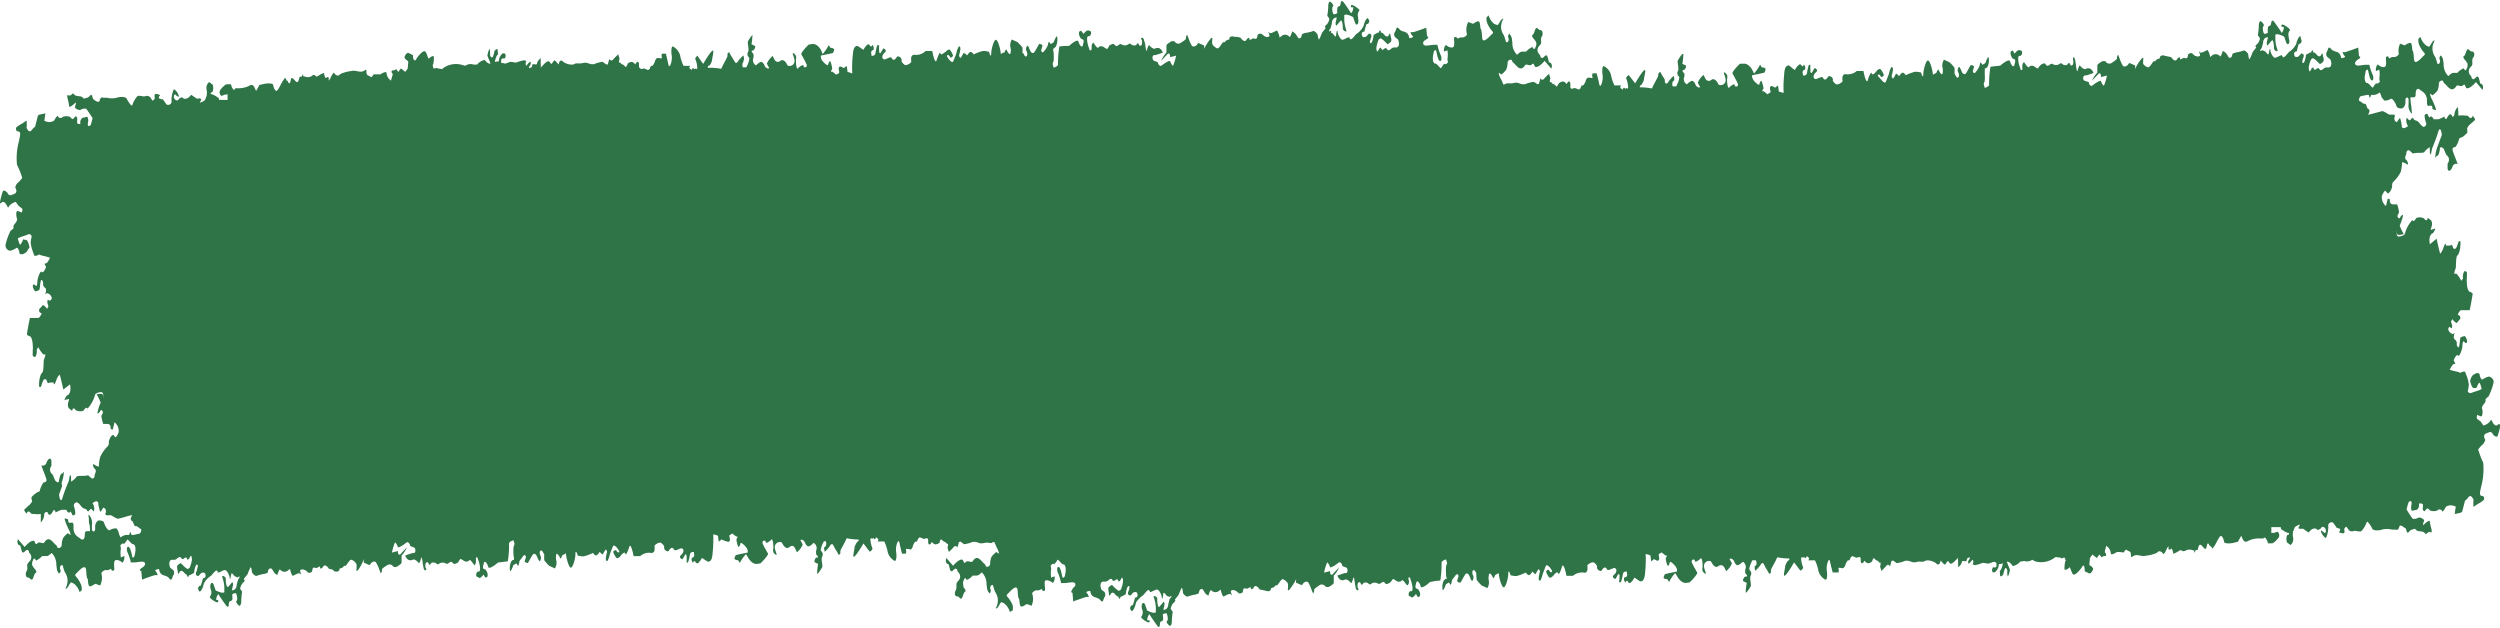 <?xml version="1.0" encoding="UTF-8" standalone="no"?><svg xmlns="http://www.w3.org/2000/svg" xmlns:xlink="http://www.w3.org/1999/xlink" data-name="Layer 1" fill="#000000" height="63.9" preserveAspectRatio="xMidYMid meet" version="1" viewBox="0.0 -0.1 254.3 63.9" width="254.3" zoomAndPan="magnify"><g id="change1_1"><path d="M254,43.18h-.11c-.12,0-.25-.16-.33-.31l-.16-.29a1.19,1.19,0,0,1-.79.6l-.16-.23-.13-.19s-.24-.15-.34-.26,0-.35,0-.4.41.28.49.09a1.24,1.24,0,0,0,0-.75c-.06-.1.17-.44.27-.54a.44.44,0,0,0,.09-.36c0-.06.21-.25.3-.31a6,6,0,0,0,.51-1.39c.08-.38-.26-.55-.38-.62s-.58.16-.72.27-.3-.31-.31-.47-.2-.22-.43-.12l-.17.1a.58.58,0,0,0-.24.27l-.13.32c.05.38.2.73.35.78l.13,0,.16,0c.07-.2.27-.63.34-.52a3.12,3.12,0,0,1,.19.59c0,.12-.72.29-1,.41s-.44-.12-.4-.21a3.7,3.7,0,0,0,.1-.61,3.62,3.62,0,0,0-.19-.81l-.11-.28-.09-.24a.7.7,0,0,0-.46.13l0,0-.24-.1a7.27,7.27,0,0,1-.86-.22h0c.15-.24.28-.64.56-.59h0c0-.1-.09-.28-.14-.32s.27-.74.42-.54.46-.64.46-1,.1-.55.21-.36l.06.06a.12.12,0,0,0,.16,0l.05-.1a1,1,0,0,0-.23-.57c-.09,0-.36.07-.44.14s-.08,1.06-.23,1-.18-.35-.15-.45-.17-.34-.25-.39-.07-.4,0-.51,0-.12-.13,0l-.06,0-.2-.11c-.27-.22-.31-.5-.08-.63l.06.06c.16.19.19,0,.18-.17s-.13-.38-.11-.43l.14-.24a1,1,0,0,0,.44.4l.12-.15.15-.18a.28.28,0,0,0-.1-.48c-.12,0,0-.26.23-.5h.26l.66,0c.16-.78.3-1.61.3-1.67s-.17-.17-.37-.23l-.09-.16a1.84,1.84,0,0,1-.13-.71,2.63,2.63,0,0,1,0-.56l0-.27c.08-.35-.18-.41-.27-.34a1.1,1.1,0,0,0-.12.72l-.06.08-.12.15a3.07,3.07,0,0,0-.49-.72l-.23,0h0a1.73,1.73,0,0,1,.15-.53c.05-.12,0-1.21.18-1.33s.29-.73.29-.93a1.69,1.69,0,0,0,0-.52l0,0s-.14,0-.15,0l-.15.42c-.17.55-.42.38-.46.18s-.16-.27-.27-.15h-.09l-.34,0c0-.44-.18,0-.28.3a1.49,1.49,0,0,1-.31.53s-.18-.69-.36-1.53l-.68.56h0a1.69,1.69,0,0,1,0-.79l.1-.17.06-.1c.14,0,.31-.23.39-.54l-.22.07c-.15.05-.32.18-.2-.13s.13-.64-.07-.81l-.28-.22c-.05.39-.26.25-.34.11s-.76-.25-.88,0-.28.25-.3.16-.26.2-.34.33a3.4,3.4,0,0,0-.46,1c0,.2-.48.33-.67.31s-.2-.47-.16-.65h0c-.06.52.16.5.35.47l.37-.06a4.82,4.82,0,0,1-.42-.86l.1-.26a4.91,4.91,0,0,0,.22-.71l0-.1c0-.1-.17,0-.32.31l-.07,0c-.27-.12-.13-.37,0-.58v0a3.45,3.45,0,0,0-.19-.83l-.32,0c-.23,0-.44,0-.43-.52,0,0-.21-.08-.21-.07l-.18.76a1.16,1.16,0,0,1-.42-1,1.51,1.51,0,0,1,.33-.57l.05.05.23.24c.28-.09.46-.63.44-.8a.51.51,0,0,1,.12-.39,3.46,3.46,0,0,0,.75-1,4.21,4.21,0,0,0,.14-1,1.35,1.35,0,0,1,.5.23c.12.07.14-.1,0-.37l-.06-.06c-.28-.26,0-.49,0-.74s.23-.31.32-.23l.34.3c.39-.14,1.06,0,1.17-.16a1.73,1.73,0,0,1,.55-.49v.46c0,.2.09.41.14.14l.09-.46a16.66,16.66,0,0,0,.66-1.81c.13-.32.28-.12.33.44l-.31.82-.14.38a3.76,3.76,0,0,0-.22,1.13l.16-.23,0,0c.14.13.3-.43.31-.68s.2-.25.41,0l.12.3.13.3a.58.58,0,0,1,.13.87l0,.24,0,.31c.12.45.44,0,.5-.24a.4.4,0,0,1,.5-.26c.09.05-.53-1.3-.5-1.51s.25-.19.33-.25a3,3,0,0,0,.37-.86l.31-.13c.15-.06.28-.25.43-.35s0-.47.07-.58l.16-.25c.22-.19.56-.48.61-.54s-.06-.26-.25-.43l0,.06c-.24.42-.37-.07-.55-.08h-.21a2.36,2.36,0,0,0-.68,0l0-.36-.05-.52a1.26,1.26,0,0,0-.35.76.26.26,0,0,1-.22.25l0-.08c-.14-.27-.26-.23-.42,0s-.22.5-.37.09l0-.05a3.67,3.67,0,0,1-.6.28h-.5c-.14-.33-.34-.32-.38-.21s-.19-.17-.24-.29-.25,0-.3.09a2.34,2.34,0,0,0,.15.76.32.32,0,0,1-.27.43l-.11-.08c-.16-.1-.29-.34-.45-.47s-.35-.09-.43-.25c-.19-.37-.29.29-.5.08l-.21-.22a1,1,0,0,0,.11.82c.09,0-.08.15-.37.25l-.23-.07h0l0-.06c0-.08-.05-.38-.09-.57-.1-.43-.09-.41-.36,0l-.06.08a.31.31,0,0,1-.25-.29l0-.11,0-.1c.12-.18,0-.29-.19-.26l-.15,0-.1,0c-.11.06-.63-.4-.84-.35l-1,.27-.34.08-.07,0a1,1,0,0,0,.16-.35c0-.11-.14-.3-.19-.27s-.17-.57-.29-.49-.42-.25-.54-.28-.07-.24.09-.47l.63-.14c.07,0,.19,0,.22,0l.05.13c0,.23.11.16.19-.14h.07a1,1,0,0,0,.8-.25l0,0a1.56,1.56,0,0,1,.19.49l.11.13.09.1c0,.22.55.07.73-.06s.53.49.59.73.5.28.64.21a.76.76,0,0,0,.27-.62l0-.27c0-.08.12-.2.17-.2s.16.13.15.21v.49a1.12,1.12,0,0,0,.31.94c.08,0,0-.25,0-.39a4.19,4.19,0,0,0-.07-.58,6,6,0,0,1-.05-.68l.23,0c.15,0,.31,0,.3-.31,0-.65.3-.61.44-.46s.73.33.71,1.13v.2c0,.26.13.39.25.29l.07,0,.1,0c.11,0,.15.21.13.28s.22.16.34.17-.25-.85-.39-1.11a1.82,1.82,0,0,1-.2-.57s.19.11.24.16.41-.3.52-.45a1.78,1.78,0,0,0,.15-.74c0-.11.1-.24.25-.29l.13,0c.06,0,.1.22.17.27.39.3.74,1.08,1.27.23,0,0,.11,0,.17,0s.33.13.45,0,.17-.14.25.05l.08.17c.12.19.58-.07,1-.57l.34.4.33.39c.14-.35,0-.63-.23-.64l-.11-.45c-.16-.63-.42.09-.63,0s-.11-.19-.17-.27l-.12-.15a.59.59,0,0,1,0-.75l.16-.19c.17-.21-.05-.56.15-.83s.15-.66-.2-.63c-.09,0-.18-.17-.28-.21l-.09,0c-.11,0-.23.64-.36.68s-.06.25.16.47l.17.24a.77.77,0,0,1,0,.45c-.07.11-.14.48-.31.17l-.05-.08a1.57,1.57,0,0,0-.64.46h-.37a.56.56,0,0,0-.31.11l-.25.22a1.64,1.64,0,0,1-.47-1.22l-.06-.46a.94.94,0,0,0-.21-.41l0,0c-.07,0-.14.12-.16.25l0,.06c.09.22.1.43-.07.53s-.16-.14-.21-.26a4.53,4.53,0,0,0-.15-.44,1.46,1.46,0,0,1-.06-1.63v0c0-.11-.17,0-.27.16l-.1.17c-.07.11-.17.3-.22.27l-.27-.13a1.75,1.75,0,0,1-.58-.88l-.21.21a1.3,1.3,0,0,0,.06.55,2.77,2.77,0,0,0,.43.74c.19.22.23.26.07.4s-.6.68-.86.65-.08-.92-.33-1.23c0,0,0-.1,0-.14-.06-.59-.11-.65-.43-.5-.13,0-.27.21-.38.17l-.42-.16A1.68,1.68,0,0,0,244,5.35c.08.1-.3.39-.46.35a.58.58,0,0,0-.43.11c-.05.05-.13,0-.15-.11s-.19-.06-.25,0,.08.74-.06.94-.61,0-.72-.14-.25.24-.26.43,0,.25.13.13l.07,0,.15-.08a2.62,2.62,0,0,1,0,.92l.06.31s-.17.2-.25.19l-.09,0c0-.14-.28.25-.35.39s-.42-.46-.61-.45-.29-.35-.22-.79l.07-.36c0-.09.11-.21.17-.2h.06c.05.11.18,1.06.4,1.09s.17-.44.08-.59a4.67,4.67,0,0,1-.33-1l-.17,0-.22,0c-.24,0-.85.17-1,0s0-.37.18-.5l.16-.11.09-.06c.08-.11,0-.2-.09-.19v0l-.08-.89c-.42.16-1,.36-1.31.46l-.28,0h0c0,.08.12.31.22.41s-.07.18-.38.2l0-.09c-.17-.73-.68-.44-1-.83s-.31.08-.43.26a.45.45,0,0,0,.06.57l.28.22c.19.44.11.81-.19.82h-.25c-.23,0-.49.5-.68.16s-.48.43-.6-.15a.25.25,0,0,0-.18.09l-.1.18c-.14.33-.21-.12-.19-.32a2.8,2.8,0,0,1,.24-.79l.13-.09c.1-.06.24.11.35.18l.42.41c.12-.1.28-.15.35-.31s0-.35-.05-.53c-.06-.53-.17-.06-.25,0-.29.19-.42-.31-.67-.35h-.07c0-.28-.14-.3-.21,0l-.1,0-.42.23c-.08.65-.25,1-.38.77l0-.11.07-.3c.16-.29.07-.5-.19-.48l-.22.25c-.11.12-.39.14-.44,0-.13-.3,0-.47.22-.47h0a5.25,5.25,0,0,1,.21-.77l.08,0a.31.31,0,0,0,.14-.47L234,3.58c-.19,0-.4.59-.42.77a2,2,0,0,1-.75.84l-.32.37c-.08.1-.25.21-.29.15l-.08-.12c0-.25-.58.26-.79.17s-.4-.59-.41-.71,0-.19-.06-.18a5,5,0,0,0-.11.51c0,.13-.17,0-.33-.24l-.17-.07L230.12,5c-.26.18-.29.08-.06-.22l.07-.24.07-.27c0-.36.22-.62.5-.57l-.12.51V4.3a.25.25,0,0,0,.07.23l0,0c.15-.15.27-.35.42-.48l.06-.06c.13,0,.19.6.18.81s.25.33.33.31,0-.2,0-.21a3.87,3.87,0,0,1-.19-.92V3.43c.14-.11.54,0,.9.2l.18.53c.07.22.21.34.33.1a.9.9,0,0,0-.05-.47l0-.15a.69.69,0,0,1,.12-.66c.09-.09-.4-.44-.61-.54s-.31,0-.23.19h.22a.94.94,0,0,1-.21.62l-.12-.19c-.21-.33-.43-.63-.65-.94-.12-.16-.27-.19-.31.14s-.19.24-.29.34a1.14,1.14,0,0,0-.05.46v.09c.06.12-.24.2-.35.19s-.23-.67-.09-.78-.12-.41-.26-.49-.22.27-.21.42a7.5,7.5,0,0,1-.1,1l.21.29a1,1,0,0,1-.15.44l-.11.15c-.16.12-.24.26-.18.3l0,0,.05,0c.08.07-.32.42-.39.63a3.12,3.12,0,0,1-.28.62c-.06.06-.12-.38-.13-.49s-.35-.46-.47-.39a3.83,3.83,0,0,1-.79.2l-.29.09c-.06,0-.09.31-.17.38s-.21.12-.28,0-.22-.39-.36-.49l-.22-.15c-.1.32-.22.58-.27.58l0,0a.57.57,0,0,0-.86-.08l-.16.13a2.17,2.17,0,0,0-.24-.69c-.08-.09-.63.39-.81.2s-.06,0,0,.18,0,.25-.27.26l-.16-.06c-.15,0-.27-.25-.42-.28s-.35.08-.35.16c-.06.6-.31.25-.47.33l-.33.16c0-.41-.23-.19-.34,0s-.37.08-.58-.25l-.34-.07-.27-.06c-.32-.12-.56,0-.54.25l-.22.08c-.1,0-.19.2-.29.22h-.07c-.09-.09-.43.69-.64.62A1,1,0,0,1,218,6.4V6.23L218,6c.1-.42-.16-.14-.26,0a4.8,4.8,0,0,0-.55.89c-.05.22,0,.08,0-.33l-.3-.13-.31-.13c-.18.34-.47.46-.65.28l-.12-.23c-.13-.24-.21-.55-.33-.81l0-.06c-.11,0-.16.28-.14.37s-.45.39-.62.5a.47.47,0,0,1-.5-.14c0-.09-.22-.12-.4-.07l-.14.09c-.12.07-.34.22-.34.33v.72a3.18,3.18,0,0,0-.55.83s.46-.47.63-.66.3-.06.3.29l.31-.08.29-.08a5.13,5.13,0,0,1-.29,1c-.08.12-.28-.29-.32-.43s-.61.23-.83.42-.4-.11-.4-.26S212,8.2,211.93,8s0-.43.17-.43l.13,0,.72-.24c-.23-.65-.66-.48-.82-.41s-.48-.22-.54-.34-.21.28-.25.49-.13-.06-.18-.61L211.09,6c0-.12-.14-.29-.2-.27s0,.22,0,.34.06.42-.16.49-.16-.51-.4-.14c-.09.16-.4.13-.54,0s-.17-.11-.32,0a.63.63,0,0,1-.66,0c-.24-.17-.43.35-.67.1L208,6.34a.86.86,0,0,0-.47.21l-.05.06c-.07.09-.18.28-.22.26L207,6.71c-.26-.22-.56-.1-.59,0s-.19,0-.35-.25l-.14-.17,0-.07c-.1,0-.19.16-.21.33v.16s0,.07,0,.1,0,.18,0,.19-.15.06-.16,0l-.14-.42c-.17-.55-.15-1,0-1l.11,0a.34.34,0,0,0,.16-.23c.06-.35-.14-.28-.25-.36L205.35,5c-.08,0-.27.14-.42.36l-.17-.28c0-.06-.17,0-.22.06a.7.7,0,0,0,0,.36,1.28,1.28,0,0,0,.15.31c.1.15.39,0,.27.49l-.07.25c-.12.29-.38-.18-.43-.41s-.49,0-1,.44l-.48.05-.51.06a10.77,10.77,0,0,0-.14,1.83c0,.1-.16.24-.44.32l-.11-.37c0-.07.1-.25.11-.38a4.85,4.85,0,0,0,0-.66c0-.16,0-.32,0-.48s.09-.07.14-.12l.14-.13a1.61,1.61,0,0,0,.12-.94c0-.17-.19.08-.33.55l-.29.18c-.09,0-.2-.55-.3.07a1.93,1.93,0,0,1-.35.6c-.12.2-.26.26-.34,0,0-.09.08-.3.12-.47l0,0c0-.11-.26-.17-.32-.17s-.4.74-.53.87-.32,0-.4-.21l-.09-.2c-.05-.12-.15-.3-.2-.27s-.19.32-.08.52.12.45,0,.55-.24-.15-.31-.3l-.06-.12a3.26,3.26,0,0,0,0-.57,3.87,3.87,0,0,0-.5-.55l-.27-.13-.3-.14a1.13,1.13,0,0,0-.16.76,1.34,1.34,0,0,1,0,.71c-.1.1-.31-.24-.36-.39s-.16,0-.24.24l-.09.06-.28.15c0-.36-.27-1.42-.49-1.45s-.48,1-.48,1.36-.1.34-.23-.14l-.4-.07-.22,0a4.69,4.69,0,0,0-.93.35l-.09-.11c-.28-.34-.42,0-.6.21,0,0-.11-.13-.17-.18l-.14-.09a2.59,2.59,0,0,1-.29.51c-.06,0-.14-.15-.15-.23s.22-.73.09-.89-.2.12-.25.22-.1.39-.16.54-.23.6-.29.72-.26,0-.47-.27L191,7.61l0,0c.06-.28.27-.05.31.07s.25,0,.3-.1-.18-.47-.28-.6-.31-.05-.46.18l-.15.16c-.08.09-.24.19-.28.13l-.08-.11c0-.24-.29.4-.37.72s-.28-.1-.44-.94l-.3,0-.38,0a1.37,1.37,0,0,1-1.14.32c-.16,0-.3.11-.32.34l0,.19,0,.12c.15.08-.46.53-.68.36s-.36-.39-.28-.47V8c0-.24-.37-.46-.48-.31s-.33.54-.55.1c-.06-.12-.3,0-.45.06s-.22.1-.32.09a.25.25,0,0,1-.17-.19.58.58,0,0,1,.1-.35l.14-.15c.19-.14.13-.33-.14-.43l-.18.31c-.07.11-.15.34-.24.07l0-.12a2.93,2.93,0,0,1,0-.58l-.13,0H184a3.89,3.89,0,0,0-.19.83.31.31,0,0,1-.42.23l0-.14c-.07-.21,0-.41.21-.43h0a.48.48,0,0,0-.13-.53l0,.06c-.16.28-.2,0-.31-.07l-.12,0a1.53,1.53,0,0,0-.46.57l-.2-.13L182,6.57c-.46-.09-.5.63-.52,1a11.5,11.5,0,0,0-.06,1.5.9.9,0,0,1,0,.28h0a3.61,3.61,0,0,1-.49-.15V9.1l-.07-.5a2,2,0,0,0-.29.22l-.1-.06-.19-.09c-.21-.07-.3.14-.19.47l0,.18c-.09,0-.19.11-.3.17l-.21-.17-.18-.14a.38.38,0,0,1-.15,0,.78.78,0,0,1,.12-.25c.06,0-.09-.55-.16-.74s-.22.12-.25.29-.45-.23-.58-.41-.2-.42-.14-.52h0c.41-.08.81-.16,1.22-.26.05,0,.1-.19.12-.3V6.9c0-.09-.2-.15-.36-.14l-.12-.18-.06-.11a4.32,4.32,0,0,1-.62.91L178.24,7c-.25-.42-.58-.67-.9-.62l-.35,0c-.38.35-.83.89-.76,1s.25.45.42.77l.14.3a.38.38,0,0,1-.06.23c-.07,0-.19.06-.22,0l-.06-.13c0-.19-.41.08-.56.26s-.26-.67-.19-1a.49.49,0,0,0-.32-.55c-.12,0,.21.57.15.89a.51.51,0,0,1-.7.37l-.14-.24c-.19-.31-.43-.4-.6-.26s-.48.21-.67-.22l-.13-.28a2,2,0,0,0-.58.76l0,.06.23.43c-.21.1-.45-.09-.53-.41l-.14-.16c-.15-.17-.34,0-.54.14l-.14.14a.6.6,0,0,1-.25-.8V7.38c-.18-.16-.24-.31-.15-.35h0l.1,0a.56.56,0,0,0,.22-.45l-.18-.09-.2-.1a6.09,6.09,0,0,0,.1-1l-.05,0-.05,0a3.27,3.27,0,0,0-.46.67c-.08.16.15.87,0,1.08a.45.45,0,0,0,.11.55c.09,0,0,.51-.28,1h-.35a.68.68,0,0,1,0-.48l.06-.06.06-.06c.09,0,0-.31,0-.43s-.44.36-.57.58-.28.21-.35,0L169.34,8l-.1-.18a5.31,5.31,0,0,1-.33-.57c0-.07-.11,0-.19.1l-.05.14,0,.11c0,.13-.45.84-.63,1.3a6.87,6.87,0,0,0-1.24-.12c0-.11.05-.2.12-.22s.32-.47.31-.62.2-.83.1-.91-.53.53-1,1.35l-.57-.74-.07-.09c-.11,0-.32.25-.27.35a2.32,2.32,0,0,1,.19.91.14.14,0,0,1-.08.12l0,0c0-.09-.12-.07-.2,0l-.08-.07c-.06-.09-.14,0-.2.16a2.14,2.14,0,0,1-.25-.21,2,2,0,0,1,.09-.22h-.4l-.27,0a4.2,4.2,0,0,1-.35-1.07,1.43,1.43,0,0,0-.73-.9c-.19,0-.18.66-.12.94a2,2,0,0,1-.16,1c-.09.15-.17,0-.18-.08s-.12-.57-.27-1.12l-.33,0H162a.58.58,0,0,0,0,.43c.05.1-.31,0-.42,0s-.25.18-.28.32-.23.55-.32.48-.17.14-.22.3a.87.87,0,0,0-.15.13c-.15-.05-.42-.22-.55-.14s-.33.06-.32-.12V8.52c0-.35-.13-.39-.26-.27a.62.62,0,0,0-.11.2c-.13-.14-.27-.26-.36-.26a.63.63,0,0,0-.45.2l-.05.08c-.05.08-.13.25-.16.24s-.3-.33-.42-.27l0,0c-.1-.14-.18-.24-.23-.19s-.09-.08,0-.41l-.11-.33,0-.09c0-.07-.4.35-.55.52s-.31,0-.32-.09a3.15,3.15,0,0,0-.17.57.48.48,0,0,0-.17.05l-.21-.16L156,8.23a3.18,3.18,0,0,0-.88.24h-.21c-.21,0-.42-.14-.63-.16s-.45.1-.67.07l-.37,0a.6.6,0,0,1-.32.12,5.12,5.12,0,0,0-.28-.63,1.46,1.46,0,0,1-.19-.57s.18.1.24.16.4-.3.51-.46a1.7,1.7,0,0,0,.15-.73.33.33,0,0,1,.25-.29l.13,0c.06,0,.1.22.17.27.39.29.74,1.08,1.27.23,0,0,.11,0,.17,0s.33.13.45,0,.17-.14.25,0l.08.17c.13.2.58-.06,1-.56l.34.4.34.39c.14-.35,0-.64-.24-.64l-.11-.45c-.16-.63-.42.09-.62,0s-.11-.19-.18-.27l-.12-.16a.57.57,0,0,1,0-.74l.16-.19c.18-.21-.05-.56.16-.84.09-.12.14-.65-.21-.63-.09,0-.18-.16-.28-.2l-.09,0c-.11,0-.23.64-.36.68s-.06.25.16.47l.17.24a.7.7,0,0,1,0,.45c-.07.11-.14.47-.31.17l-.05-.09a1.82,1.82,0,0,0-.64.47h-.36a.5.5,0,0,0-.32.11l-.25.21a1.63,1.63,0,0,1-.47-1.21l-.06-.47a.9.9,0,0,0-.21-.4l0-.05c-.08,0-.15.12-.17.25l0,.06c.09.22.1.43-.07.53s-.16-.15-.21-.26a4.53,4.53,0,0,0-.15-.44,1.46,1.46,0,0,1-.06-1.63v0c0-.11-.17,0-.27.16l-.1.16c-.07.11-.17.3-.22.28L152,2.34a1.75,1.75,0,0,1-.58-.88l-.21.21a1.31,1.31,0,0,0,.06.55,2.77,2.77,0,0,0,.43.74c.2.22.23.26.07.4s-.6.68-.86.65-.07-.92-.33-1.24c0,0,0-.09,0-.13-.06-.59-.11-.65-.43-.51-.13.06-.27.22-.38.17l-.42-.16a1.68,1.68,0,0,0-.14,1.21c.08.11-.3.4-.46.36a.58.58,0,0,0-.43.11c-.05,0-.13-.06-.15-.11s-.19-.06-.25,0,.08.74-.06.94-.6,0-.72-.13-.25.24-.26.43,0,.25.13.13l.07,0,.15-.07a2.62,2.62,0,0,1,0,.92l.06.31s-.17.2-.25.18l-.09,0c0-.15-.28.25-.35.39s-.42-.46-.61-.45-.29-.35-.22-.8l.07-.35c0-.09.11-.21.17-.21h.06c.05.11.18,1.07.4,1.1s.17-.44.08-.59a4.67,4.67,0,0,1-.33-1.05l-.17,0-.22,0c-.24,0-.85.17-1,0s-.05-.37.17-.5l.17-.11.08-.07c.08-.11,0-.19-.09-.18v0l-.08-.88c-.42.16-1,.36-1.31.45l-.27,0h0c-.05.08.11.31.21.4s-.07.19-.37.21l0-.09c-.16-.73-.68-.44-1-.83s-.31.08-.42.26a.44.44,0,0,0,0,.57l.28.22c.19.43.11.8-.18.82h-.25c-.24,0-.5.51-.69.16s-.48.43-.6-.14a.22.22,0,0,0-.17.09l-.11.18c-.14.33-.21-.12-.19-.32a3.17,3.17,0,0,1,.24-.79l.14-.09c.09-.06.23.11.35.18l.41.41c.12-.1.28-.16.35-.31s0-.35-.05-.53c-.06-.54-.17-.06-.25,0-.29.19-.42-.32-.67-.35h-.06c-.05-.28-.15-.31-.22,0l-.1,0-.42.23c-.08.65-.25,1-.38.77l0-.11.08-.3c.15-.29.06-.5-.2-.48l-.22.25c-.11.12-.39.14-.44,0-.13-.3,0-.47.22-.47h0a6.67,6.67,0,0,1,.21-.76l.08,0a.31.31,0,0,0,.14-.47l-.09-.13c-.19,0-.4.59-.42.77a2,2,0,0,1-.75.84l-.32.37c-.08.1-.25.21-.29.15l-.08-.12c0-.25-.58.26-.78.17s-.41-.59-.42-.71,0-.2-.06-.19-.09.38-.11.52-.17,0-.33-.24l-.17-.07L135.4,3c-.26.18-.29.08-.06-.22l.07-.24.07-.27c0-.36.23-.62.5-.58l-.12.52v.07a.26.26,0,0,0,.07.23l0,0c.15-.14.28-.34.42-.47l.06-.06c.13,0,.19.6.18.8s.25.33.33.32,0-.2,0-.21a3.59,3.59,0,0,1-.18-.92l0-.45V1.44c.14-.12.55,0,.9.2l.18.53c.07.22.21.34.33.09a1,1,0,0,0,0-.46l0-.16a.67.67,0,0,1,.12-.65c.09-.1-.4-.44-.61-.54s-.31,0-.22.19h.21a.86.86,0,0,1-.21.61l-.12-.18c-.21-.33-.42-.63-.65-.94-.12-.16-.27-.2-.3.13s-.19.25-.3.35a1.14,1.14,0,0,0-.05.46v.08c.06.13-.24.21-.35.2s-.23-.68-.09-.78-.12-.41-.26-.49-.22.27-.21.42a6,6,0,0,1-.1,1l.21.3a1.07,1.07,0,0,1-.15.44l-.11.15c-.16.12-.24.25-.18.3l0,0,.06,0c.08.07-.33.42-.4.63a3.42,3.42,0,0,1-.28.62c0,.06-.12-.38-.13-.49s-.35-.46-.47-.39a3.36,3.36,0,0,1-.79.19l-.29.1c-.06,0-.09.31-.16.38s-.22.12-.29,0-.22-.39-.36-.49l-.22-.15c-.1.32-.22.58-.27.58l0,0a.56.56,0,0,0-.85-.08l-.17.13a2,2,0,0,0-.24-.69c-.08-.09-.63.39-.81.19s-.06,0,0,.18,0,.26-.27.27l-.16-.06c-.15-.06-.27-.25-.42-.28s-.35.08-.35.16c-.06.6-.31.25-.47.33l-.33.16c0-.41-.23-.19-.34,0s-.37.08-.58-.25l-.34-.08-.27,0c-.32-.13-.56,0-.53.25l-.22.08c-.11,0-.2.2-.3.22h-.07c-.09-.1-.43.69-.64.62a1,1,0,0,1-.52-.47V4.24l0-.27c.1-.42-.16-.15-.26,0a4.8,4.8,0,0,0-.55.89c0,.22,0,.07,0-.33l-.3-.13-.31-.13c-.18.34-.47.46-.65.27l-.12-.22c-.13-.24-.21-.56-.33-.81l0-.06c-.11,0-.16.28-.14.37s-.45.39-.62.49a.43.43,0,0,1-.5-.14c0-.08-.22-.11-.39-.06L119,4.2c-.13.08-.35.23-.35.34v.71a3.32,3.32,0,0,0-.55.84s.46-.47.63-.66.3-.06.3.28l.31-.07.29-.08a5.13,5.13,0,0,1-.29,1c-.07.11-.27-.29-.31-.43s-.62.23-.83.41-.4-.1-.41-.25-.46-.12-.53-.36,0-.42.17-.43l.13,0,.72-.24c-.23-.65-.66-.48-.81-.41s-.49-.23-.55-.34-.21.27-.25.49-.13-.06-.18-.61L116.37,4c0-.12-.14-.29-.2-.27-.21.09,0,.22,0,.34s.06.42-.16.48-.16-.5-.39-.13c-.1.16-.4.12-.55,0s-.17-.11-.32,0a.63.63,0,0,1-.66,0c-.24-.17-.43.35-.66.09l-.15-.15a.94.94,0,0,0-.47.2l0,.06c-.07.1-.18.29-.22.27l-.26-.16c-.26-.22-.56-.1-.59,0s-.19,0-.35-.25l-.14-.18,0-.06c-.1,0-.19.15-.21.33v.16s0,.06,0,.1S111,5,111,5s-.15.06-.16,0l-.14-.42c-.17-.55-.15-1,0-1l.11,0a.34.34,0,0,0,.16-.23c.06-.36-.14-.28-.25-.36L110.63,3c-.08,0-.26.14-.41.35L110,3.06c0-.05-.17,0-.22.06a.74.74,0,0,0,0,.37,1,1,0,0,0,.16.31c.09.15.38,0,.26.49l-.06.25c-.13.29-.39-.18-.44-.41s-.48,0-.95.44l-.48,0-.51.06a10.72,10.72,0,0,0-.14,1.83c0,.1-.16.24-.44.32l-.11-.37c0-.07.1-.25.11-.38a4.85,4.85,0,0,0,0-.66c0-.16-.05-.32-.06-.49,0,0,.09-.06.14-.11l.14-.13a1.65,1.65,0,0,0,.13-1c0-.16-.19.09-.34.56l-.29.17c-.09.06-.2-.55-.3.08a2,2,0,0,1-.35.6c-.12.19-.26.26-.34,0,0-.09.08-.3.12-.46l0-.06c0-.1-.26-.17-.31-.16s-.4.74-.54.87-.32,0-.4-.22l-.09-.19c0-.12-.15-.3-.2-.27s-.19.31-.08.52.12.45,0,.55-.24-.15-.31-.31L104,5.31a3.49,3.49,0,0,0,0-.58,5.46,5.46,0,0,0-.49-.54l-.28-.13-.3-.14a1.1,1.1,0,0,0-.16.75,1.24,1.24,0,0,1,0,.71c-.1.11-.31-.23-.36-.38s-.15,0-.24.24l-.09,0-.28.16c0-.36-.27-1.42-.49-1.45s-.48,1-.48,1.36-.1.33-.23-.15l-.4-.07-.22,0a3.71,3.71,0,0,0-.93.35l-.09-.11c-.28-.34-.41,0-.6.21,0,0-.1-.14-.17-.18L98,5.29a2.44,2.44,0,0,1-.29.5c-.06,0-.14-.14-.15-.23s.22-.72.09-.89-.19.13-.25.23-.1.38-.16.54-.23.6-.29.72-.26,0-.46-.27l-.17-.27,0,0c.06-.27.27-.05.31.08s.25,0,.3-.1-.18-.47-.28-.6-.31,0-.46.18L96,5.29c-.08.09-.24.19-.28.13l-.08-.11c0-.24-.28.4-.37.72s-.28-.1-.44-.94l-.3,0-.38,0A1.35,1.35,0,0,1,93,5.47c-.15,0-.3.1-.32.34l0,.19,0,.12c.15.08-.45.53-.68.36s-.35-.39-.28-.47V6c0-.24-.37-.46-.48-.32s-.33.55-.55.1c-.06-.11-.3,0-.45.07s-.22.1-.32.09a.27.27,0,0,1-.17-.19.56.56,0,0,1,.1-.35l.14-.15c.19-.14.13-.33-.14-.43l-.18.31c-.07.11-.15.33-.24.06l0-.11a2.93,2.93,0,0,1,0-.58h-.19a3.94,3.94,0,0,0-.19.82.31.31,0,0,1-.41.24l0-.14c-.07-.21,0-.42.21-.43h0a.51.51,0,0,0-.13-.54l0,.06c-.16.28-.2,0-.31-.06l-.12-.06a1.65,1.65,0,0,0-.46.58l-.19-.13-.37-.25c-.47-.1-.5.63-.53,1a11.44,11.44,0,0,0-.06,1.5.9.9,0,0,1,0,.28h0L86.2,7.2V7.1l-.07-.49a2,2,0,0,0-.29.22.27.27,0,0,0-.1-.06l-.19-.09c-.21-.07-.3.14-.19.46l0,.19-.3.17-.21-.17-.18-.14a.38.38,0,0,1-.15,0,.72.72,0,0,1,.13-.26,2.42,2.42,0,0,0-.17-.74c-.07-.19-.21.13-.25.3s-.45-.23-.58-.41a.63.63,0,0,1-.14-.53h0c.41-.09.81-.16,1.22-.26,0,0,.1-.19.12-.31l0-.06a.41.41,0,0,0-.37-.15l-.11-.17-.07-.11a4.32,4.32,0,0,1-.62.91L83.52,5c-.25-.43-.58-.67-.9-.62l-.35.05c-.38.35-.82.89-.76,1s.26.45.42.77l.14.3a.33.33,0,0,1-.06.22c-.07,0-.19.07-.22,0l-.06-.12c0-.2-.41.07-.56.26s-.25-.67-.19-1a.49.49,0,0,0-.32-.56c-.12,0,.22.57.15.9a.5.5,0,0,1-.69.37L80,6.35c-.18-.31-.43-.41-.6-.27s-.48.22-.67-.21l-.13-.28a2.07,2.07,0,0,0-.58.75l0,.06.23.44c-.21.09-.45-.09-.53-.41l-.14-.16c-.15-.17-.34,0-.53.14l-.15.14a.61.61,0,0,1-.25-.8V5.39c-.17-.16-.24-.32-.15-.35l0,0,.11,0a.55.55,0,0,0,.21-.45l-.18-.09-.2-.1a6.09,6.09,0,0,0,.1-.95l0,0,0,0a3,3,0,0,0-.46.67c-.07.16.16.87,0,1.08a.45.45,0,0,0,.11.55c.09,0,0,.51-.28,1h-.35a.68.68,0,0,1,0-.48l.06-.06L75.64,6c.1,0,0-.32,0-.43s-.44.36-.57.57-.28.21-.34,0L74.62,6l-.1-.19a4.52,4.52,0,0,1-.33-.56c0-.07-.11,0-.19.1l0,.14,0,.11c0,.13-.45.84-.63,1.3A6.06,6.06,0,0,0,72,6.8c0-.11,0-.21.12-.22s.32-.47.32-.62.19-.84.09-.91-.53.53-1,1.35L71,5.66,71,5.57c-.11,0-.32.24-.27.35a2.5,2.5,0,0,1,.2.91c0,.06-.05.1-.09.11l0,0c0-.09-.12-.07-.2,0a.3.3,0,0,1-.08-.08c-.06-.08-.14,0-.2.16l-.25-.2a1.45,1.45,0,0,1,.09-.22h-.4l-.27,0a4.33,4.33,0,0,1-.35-1.07,1.43,1.43,0,0,0-.73-.9c-.19-.06-.18.66-.12.93a1.92,1.92,0,0,1-.16,1c-.09.15-.17,0-.18-.08s-.12-.57-.26-1.12l-.33,0h-.06a.54.54,0,0,0,0,.43c0,.1-.32,0-.43,0s-.25.19-.28.32-.23.55-.32.49-.17.14-.22.3a.81.81,0,0,0-.14.12c-.16,0-.43-.22-.56-.13S65,6.84,65,6.66V6.52c0-.34-.12-.39-.26-.26a.89.89,0,0,0-.11.2c-.13-.15-.27-.27-.36-.26a.63.63,0,0,0-.45.2l0,.08c-.05.08-.12.25-.16.24s-.3-.33-.41-.27l0,0c-.1-.13-.18-.23-.23-.18s-.09-.08,0-.41l-.1-.33,0-.09c0-.07-.41.34-.55.52S62,6,62,5.89a3.15,3.15,0,0,0-.17.57.48.48,0,0,0-.17,0l-.21-.16-.14-.11a2.85,2.85,0,0,0-.89.24h-.21c-.21,0-.42-.14-.63-.15s-.45.1-.67.07l-.37,0c-.34.29-1.1,0-1.29-.2s-.37-.06-.42.32l-.22-.25c-.16-.19-.24-.24-.37,0s-.18.21-.32,0-.32,0-.45.07L55,6.78a1,1,0,0,0,0-.35v-.6a.87.87,0,0,0-.39.6.48.48,0,0,1-.29,0l-.15,0h0l-.08.3-.25.11c-.12-.2.22-.33.14-.56l0-.07c0-.06-.17,0-.32.24l-.14.14,0,0a.5.5,0,0,1,0-.43c.06-.09-.2-.13-.28-.12a5.53,5.53,0,0,0-.75.23l-.5-.08c-.26,0-.57.28-.77.13L51,6.31a.79.79,0,0,1,0-.38l.08-.07c.06-.05.17,0,.24,0a.46.46,0,0,0,.12-.3c0-.09-.09-.24-.14-.23l-.18,0a1.14,1.14,0,0,0-.38.83.49.49,0,0,0-.38.07l0-.15c.07-.32.19-.61.26-.59s0-.38,0-.53-.32,0-.34.23a1.62,1.62,0,0,1-.18.54H50c-.06,0-.14-.13-.15-.23l0-.19a.76.76,0,0,0-.08-.44,4.46,4.46,0,0,0-.19.64c0,.15.23.56.31.88a.61.61,0,0,1-.4-.19L49.29,6a1.3,1.3,0,0,0-.76.47l-.18,0-.18,0a.91.91,0,0,0-.84.12L47,6.5a2.24,2.24,0,0,0-2,.39L45,6.94a3.4,3.4,0,0,0-.51-.08c0-.08-.13-.07-.22,0h-.18L44,6.48h0l.06,0a3.28,3.28,0,0,0,.07-.79c0-.19-.36,0-.48.15s-.23-.68-.45-.73-.74.56-.87.82S42,6,42,5.5l-.34-.16-.14-.07c-.15,0-.35.29-.37.43s.23.35.33.39,0,.45,0,.74l0,0c0,.05-.15.23-.25.38l-.14-.1c-.11-.09-.3-.28-.34-.22l-.23.33a2,2,0,0,1-.2-.28l-.26.12-.1,0c-.18,0-.17.2,0,.38l-.05.16-.14.5a1,1,0,0,1-.45-.77c0-.16-.27-.1-.62.13l-.29,0-.42,0a.58.58,0,0,1-.25.3c-.15-.22-.53-.06-.46-.67,0,0-.08-.12-.1-.1-.47.44-.93,0-1.4.13a4.09,4.09,0,0,0-1,.24l-.18.08c-.19.3-.53.06-.59-.1s-.3.26-.42.57h0l-.15.18a1.69,1.69,0,0,1,0-.23c0-.22-.24-.09-.31,0s0,0,0,0,0,0,0,0a1.19,1.19,0,0,1-.17-.55l-.3.13c-.18.08-.45.33-.53.22-.18-.26-.31-.09-.47,0s-.36.14-.75,0h-.08c0-.07,0-.14,0-.21v0s-.1.08-.14.25c-.12,0-.23,0-.24.1-.15.77-.37.35-.56.17s-.26-.21-.32.09a.85.85,0,0,1-.1.31.15.15,0,0,1-.15-.1.24.24,0,0,0-.2-.2c0-.15-.08-.33-.23-.12l-.12.19c-.16.2-.48,1-.65,1s-.32-.43-.33-.59-.42-.21-.91-.12l-.43.1-.06,0c-.06.12-.21.4-.34.62l-.12-.26c-.18-.42-.35-.41-.67-.22a2.58,2.58,0,0,1-1,.21h-.07l-.15,0-.11,0L23.87,9l0,0-.08.05a1,1,0,0,1-.29-.58h-.41c-.21,0-.64.49-.73.66a.52.52,0,0,0,.14.52c.09,0,.28-.09.33-.11l.32-.05a.62.62,0,0,0,0,.13c0,.11,0,.28,0,.44a2.64,2.64,0,0,1-.44,0h-.44c0-.12,0-.22-.09-.23l0,0a3,3,0,0,0-.51-.3l-.18-.06h-.06c0-.1,0-.17.09-.16s.26-.31.12-.79l-.2-.15-.17-.12a.77.77,0,0,0-.25.78,1.74,1.74,0,0,1,0,.61l0,0s-.08.23-.18.45a1.46,1.46,0,0,1-.5.25.75.75,0,0,1,.1-.24c.11-.16-.08-.23-.42-.16l-.26-.18-.31-.22a1.82,1.82,0,0,1-.31.31c-.25.15-.49.14-.62-.07l-.11.05-.18.09c-.18.37-.47.13-.53-.07s.06-.36.1-.35.42.41.39.16a1.23,1.23,0,0,0-.46-.67c-.12-.06-.33.84-.28,1.2a.34.34,0,0,1-.53.32l-.35-.51L16.4,10l-.13-.07c-.21,0-.08-.26,0-.32s-.29-.15-.41-.16-.17.15-.12.35l0,.09c0,.12-.22.27-.24.24l-.15-.24a.47.47,0,0,0-.59-.2c-.09.08-.62-.13-.79,0a2.68,2.68,0,0,0-.52.92c-.06.17-.44-.42-.56-.67s-.8-.19-1-.1a2,2,0,0,1-1,0l-.33,0h-.11c-.13-.14-.29.14-.32.3s-.22.14-.44,0L9.51,10c-.14-.09-.09-.72-.41-.31-.16.19-.39.18-.6.26,0,0,0-.08-.05-.1-.29-.31-.71,0-1-.45,0-.06-.23.21-.36.22H7c-.2-.2-.16.19-.12.31a5.8,5.8,0,0,1,.16.79c0,.16.44-.16.59-.34s.08.17,0,.36.45.43.57.33.51-.18.59-.08.37.52.63.93l-.13.49-.05.18c-.16.19-.29.17-.31,0l0-.11c.1-.41,0-.76-.13-.7l-.22.08c-.22-.06-.4.25-.41.4s0,.27,0,.26H8.09c-.16,0-.27-.08-.24-.19v-.06l0-.16a.35.35,0,0,0-.15-.4l-.06.07-.12.12c-.1.23-.32,0-.36-.08s-.59-.17-.8,0a.29.29,0,0,1-.47-.1c0-.16-.29.25-.36.4s-.5.22-.64.19a2.93,2.93,0,0,1-.38-.12v0l.11-.76c-.34.09-.73.1-.77.27s-.17.65-.28,1.09l-.15.12c-.15.12-.34.6-.61.18l-.11-.18a3.27,3.27,0,0,0,0-.75l-.24.16-.22.16a2.57,2.57,0,0,0-.61.41.53.53,0,0,0,.09.37h.08c.26,0,.29.23.22.53l-.1.5a6.55,6.55,0,0,0-.19,2.38A7.5,7.5,0,0,1,2.26,18l-.19.24c-.11.14-.25.22-.36.36a1,1,0,0,0-.16.37c.28.5,0,.63-.21.7l-.17.06c-.16.11-.36-.07-.39-.17s-.4-.41-.49-.2A7.6,7.6,0,0,0,0,20.44c0,.2.06.22.21,0H.33c.12,0,.25.15.33.3l.16.3a1.17,1.17,0,0,1,.79-.6l.15.23.14.18s.24.16.34.27,0,.35-.05.39-.41-.27-.5-.08a1.27,1.27,0,0,0,.05.74c.05.11-.17.45-.27.54a.42.42,0,0,0-.09.37c0,.05-.22.25-.31.3a6.17,6.17,0,0,0-.5,1.4.54.54,0,0,0,.38.61c.12.07.58-.16.72-.27s.29.32.3.48.21.21.43.12l.18-.1a.57.57,0,0,0,.23-.27L3,25.07c-.05-.38-.2-.73-.35-.78l-.13,0-.16-.05c-.07.21-.28.64-.34.53a3.42,3.42,0,0,1-.2-.59c0-.12.72-.29,1-.42a.26.26,0,0,1,.4.22,3.58,3.58,0,0,0-.1.6,3.56,3.56,0,0,0,.19.82l.1.28.09.24a.75.75,0,0,0,.47-.13H4l.24.1a7.45,7.45,0,0,1,.86.23h0c-.16.24-.28.64-.56.58h0c0,.1.09.28.14.31s-.27.75-.42.55-.45.64-.46,1-.09.55-.2.36l-.07-.07s-.13,0-.15,0l-.05.1a.92.92,0,0,0,.23.56c.08.06.36-.06.44-.13s.08-1.06.23-1,.18.34.15.45.17.34.25.39.06.4,0,.5,0,.13.13,0l.07,0,.19.1c.28.23.32.51.09.64L5,30.48c-.17-.18-.19,0-.18.18s.13.37.1.42l-.13.24a.93.93,0,0,0-.44-.39l-.12.15-.16.18a.28.28,0,0,0,.1.48c.13,0,0,.26-.23.5H3.7l-.66,0c-.16.78-.3,1.6-.3,1.67s.16.16.36.22l.1.16a2.15,2.15,0,0,1,.13.72,2.64,2.64,0,0,1,0,.56l0,.27c-.07.34.19.4.28.34a1.12,1.12,0,0,0,.12-.72l.06-.08.11-.16a3.17,3.17,0,0,0,.5.73l.22,0h0a2.07,2.07,0,0,1-.15.53c-.06.11,0,1.2-.18,1.33s-.3.73-.3.93a2.09,2.09,0,0,0,0,.52H4c.05,0,.14,0,.16,0l.14-.42c.17-.56.43-.38.47-.18s.16.27.26.15h.1l.33,0c0,.43.19,0,.29-.3A1.26,1.26,0,0,1,6.08,38s.18.69.36,1.52L7.12,39l0,0a1.7,1.7,0,0,1,0,.79l-.1.18-.06.1c-.14,0-.32.23-.4.53l.23-.07c.15,0,.31-.18.2.14s-.13.64.07.8l.28.23c.05-.39.25-.25.34-.11s.76.24.88,0,.28-.25.3-.16.25-.2.34-.34a3.41,3.41,0,0,0,.46-1c0-.19.47-.32.67-.3s.2.46.16.64c.06-.51-.16-.49-.36-.46L9.82,40a4.82,4.82,0,0,1,.42.86l-.11.25a5.46,5.46,0,0,0-.21.72l0,.09c0,.1.17,0,.32-.3l.07,0c.27.12.13.37,0,.58l0,0a4.08,4.08,0,0,0,.19.82l.32,0c.24,0,.44,0,.44.51,0,0,.2.09.21.07l.18-.75a1.14,1.14,0,0,1,.42,1,1.51,1.51,0,0,1-.33.57l0-.05-.23-.24c-.28.09-.46.63-.44.8s-.07.36-.13.38a3.54,3.54,0,0,0-.74,1.06,3.43,3.43,0,0,0-.14,1,1.35,1.35,0,0,1-.5-.23c-.13-.07-.14.09,0,.37l.06.05c.28.26,0,.5,0,.75s-.23.31-.32.23l-.34-.3c-.39.13-1.07,0-1.17.15a1.59,1.59,0,0,1-.56.5V48.5c0-.21-.1-.41-.15-.14l-.08.46a16.65,16.65,0,0,0-.67,1.8c-.13.32-.27.13-.32-.43l.3-.82L6.27,49a3.54,3.54,0,0,0,.23-1.13l-.17.22,0,0c-.14-.14-.3.43-.32.68s-.2.25-.4,0l-.13-.3-.12-.3a.58.58,0,0,1-.13-.87l0-.25,0-.3c-.13-.46-.44,0-.51.24a.4.4,0,0,1-.49.26c-.1-.06.53,1.3.5,1.51s-.25.19-.33.24a2.92,2.92,0,0,0-.37.87L3.75,50a3.48,3.48,0,0,0-.44.36c-.24.17,0,.46-.06.58l-.17.24c-.22.2-.55.49-.6.55s.06.25.24.43l0-.06c.24-.42.37.07.55.08h.21a2.29,2.29,0,0,0,.67,0l0,.36,0,.51a1.27,1.27,0,0,0,.35-.75A.26.26,0,0,1,4.85,52l0,.08c.15.27.27.23.43,0s.21-.5.37-.1l0,.06a3,3,0,0,1,.6-.28h.5c.14.33.34.33.37.21s.2.17.24.3.26,0,.3-.09a2.13,2.13,0,0,0-.14-.77A.32.32,0,0,1,7.84,51l.11.07c.17.11.3.35.46.48s.35.08.43.25c.19.37.29-.29.5-.08l.2.21a.91.91,0,0,0-.11-.81c-.08,0,.08-.15.37-.25L10,51h0s0,0,0,.06a1.83,1.83,0,0,0,.1.57c.09.43.09.41.35,0l.07-.09a.33.33,0,0,1,.25.29l0,.11,0,.11c-.12.18,0,.29.18.26l.16,0,.1,0c.1-.06.63.4.84.35s.67-.17,1-.28l.34-.07.07,0a1.06,1.06,0,0,0-.17.35c0,.11.15.3.19.27s.18.56.3.49.42.24.53.28.08.24-.08.47l-.63.14c-.07,0-.19,0-.22,0l-.05-.13c0-.23-.11-.16-.2.14h-.06a1,1,0,0,0-.8.25l0,0a1.4,1.4,0,0,1-.19-.48L12,53.86l-.09-.11c0-.21-.55-.06-.74.07s-.52-.49-.58-.74-.5-.27-.64-.21a.78.78,0,0,0-.27.63l0,.27c0,.08-.12.2-.17.2s-.16-.13-.16-.21v-.49a1.16,1.16,0,0,0-.31-1c-.09,0,0,.25,0,.4s0,.49.06.58a4,4,0,0,1,.06.68l-.24,0c-.14,0-.3,0-.29.31,0,.65-.3.6-.45.45s-.73-.32-.7-1.12v-.2c0-.26-.12-.39-.24-.29l-.08,0-.09,0c-.11,0-.15-.2-.13-.28s-.23-.16-.34-.16.25.85.39,1.11a1.37,1.37,0,0,1,.19.57s-.18-.11-.24-.17-.4.31-.51.46a1.73,1.73,0,0,0-.15.73.34.34,0,0,1-.25.3l-.13,0c-.06,0-.1-.22-.17-.27-.4-.3-.74-1.09-1.27-.23,0,0-.12,0-.17,0s-.33-.13-.46,0-.17.15-.25,0l-.07-.17c-.13-.19-.59.06-1,.57l-.35-.4-.33-.39c-.14.34,0,.63.23.64l.12.45c.15.63.42-.09.62,0s.11.19.17.27l.12.16A.56.56,0,0,1,3,57l-.16.19c-.17.21.05.56-.15.83-.09.12-.14.66.21.63.09,0,.18.17.27.2l.09,0c.11,0,.23-.64.37-.68s.06-.25-.16-.47l-.17-.25a.67.67,0,0,1,0-.44c.07-.11.13-.48.31-.18l.05.09a1.78,1.78,0,0,0,.63-.46h.37A.41.41,0,0,0,5,56.36l.26-.21a1.68,1.68,0,0,1,.47,1.22l.06.46a1,1,0,0,0,.21.41l0,0A.33.33,0,0,0,6.17,58l0-.06c-.09-.22-.11-.43.07-.54s.15.15.21.27a2.84,2.84,0,0,0,.15.44,1.49,1.49,0,0,1,.06,1.63v0c0,.11.17,0,.27-.16l.1-.17c.06-.11.17-.3.22-.27l.27.13a1.72,1.72,0,0,1,.58.87l.21-.2a1.28,1.28,0,0,0-.06-.55,3.07,3.07,0,0,0-.43-.74c-.2-.23-.23-.26-.07-.41s.59-.68.86-.64.07.92.33,1.23a.82.82,0,0,1,0,.14c.07.59.12.65.44.5.13-.06.27-.21.38-.17l.42.16a1.68,1.68,0,0,0,.14-1.21c-.08-.1.3-.4.45-.36a.6.6,0,0,0,.44-.1c0-.05.13,0,.15.1s.19.07.25,0-.08-.74.06-.94.6,0,.72.14.25-.24.26-.44,0-.25-.14-.12l-.06,0-.15.08a2.62,2.62,0,0,1,0-.92l-.06-.31s.17-.21.25-.19l.09,0c0,.15.28-.24.35-.38s.42.45.61.45.29.34.22.79l-.07.36c0,.09-.12.2-.17.2h-.06c0-.11-.19-1.06-.4-1.09s-.17.43-.08.59a4.72,4.72,0,0,1,.33,1l.17,0,.22,0c.24,0,.85-.17,1,0s0,.37-.18.49l-.16.12-.08.06c-.09.11-.05.2.09.19v0l.08.89c.41-.16,1-.37,1.31-.46l.27,0h0c0-.08-.11-.32-.21-.41s.06-.18.37-.21l0,.1c.17.72.68.43,1,.83s.31-.09.42-.27a.43.43,0,0,0,0-.56l-.29-.22c-.18-.44-.1-.81.19-.82h.25c.24,0,.49-.5.69-.16s.47-.43.6.15a.25.25,0,0,0,.17-.09l.11-.18c.14-.33.2.12.19.31a3.12,3.12,0,0,1-.24.8l-.14.09c-.09.06-.23-.11-.35-.18l-.41-.41c-.13.1-.28.15-.36.31a1.86,1.86,0,0,0,.06.53c.05.53.17.06.25,0,.29-.19.42.31.67.34H19c.05.28.15.31.22.06l.09,0,.43-.24c.07-.64.25-1,.38-.77l0,.12L20,58c-.15.29-.06.51.2.48l.22-.24c.11-.13.39-.14.44,0,.13.31,0,.48-.22.48h0a5,5,0,0,1-.22.76l-.07,0a.3.3,0,0,0-.14.46l.09.14c.19,0,.4-.59.42-.77a1.85,1.85,0,0,1,.75-.84l.32-.37c.08-.1.25-.21.29-.16l.07.13c0,.25.58-.27.79-.17s.41.59.42.7,0,.2.06.19a5,5,0,0,0,.11-.51c0-.14.17,0,.33.23l.17.07.13.06c.26-.19.29-.09.06.22l-.07.24-.07.27c0,.36-.23.61-.5.57l.12-.52v-.06a.26.26,0,0,0-.08-.24l0,0c-.14.15-.27.34-.41.48l-.06,0c-.13,0-.2-.59-.18-.8s-.25-.33-.33-.32,0,.2,0,.22a3.46,3.46,0,0,1,.18.91l0,.46v.07c-.13.12-.54,0-.89-.19l-.18-.54c-.07-.21-.21-.33-.33-.09a.88.88,0,0,0,0,.47l.05.15a.72.72,0,0,1-.12.66c-.1.09.4.44.61.53s.3,0,.22-.19H22a.86.86,0,0,1,.21-.61l.11.18c.21.33.43.64.65.94s.28.2.31-.13.19-.25.3-.35.05-.3.05-.45v-.09c-.06-.12.24-.2.34-.19s.24.67.1.77.12.42.25.5.23-.27.22-.42a7.07,7.07,0,0,1,.09-1l-.2-.29a1,1,0,0,1,.15-.44l.11-.16c.15-.12.24-.25.18-.3l0,0-.05-.05c-.08-.08.33-.43.4-.63a2.87,2.87,0,0,1,.28-.62c.05-.06.12.37.13.49s.35.45.47.39a3.15,3.15,0,0,1,.79-.2l.29-.09c.06,0,.09-.31.16-.39a.24.24,0,0,1,.29-.05c.13.13.22.4.36.5l.21.15c.11-.33.23-.59.28-.58l0,0a.56.56,0,0,0,.85.08l.17-.13a2,2,0,0,0,.24.68c.08.1.62-.38.81-.19s.06,0,0-.18,0-.26.27-.26l.16.06c.15,0,.27.24.42.28s.34-.09.35-.16c.06-.61.31-.26.46-.33l.34-.16c0,.4.23.19.34,0s.37-.08.57.25l.35.07L34,58c.32.12.56,0,.53-.25l.22-.08c.1,0,.2-.2.3-.22l.07,0c.08.1.43-.69.64-.61a.94.94,0,0,1,.51.47v.44c-.1.41.16.14.25,0A5,5,0,0,0,37,56.8c.05-.23,0-.08,0,.32l.3.14.3.13c.19-.34.48-.47.65-.28l.12.22c.14.24.22.56.34.82l0,.06c.11,0,.16-.28.14-.38s.44-.38.62-.49a.44.44,0,0,1,.49.14c.05.09.23.12.4.07l.14-.09c.13-.08.34-.23.35-.33v-.72a3.37,3.37,0,0,0,.55-.83,9,9,0,0,0-.63.66c-.17.18-.3.06-.3-.29l-.31.08-.29.08a5.13,5.13,0,0,1,.29-1c.07-.12.27.29.31.43s.62-.23.83-.42.4.11.41.26.46.12.52.35,0,.43-.16.43l-.13,0-.72.24c.23.66.66.49.81.42s.48.22.55.34.21-.28.25-.49.12.06.18.61l.07.36c0,.13.14.3.19.28.22-.09,0-.22,0-.35s-.05-.41.16-.48.16.51.4.13c.1-.15.4-.12.55,0s.17.11.31,0a.63.63,0,0,1,.66,0c.25.17.44-.35.67-.1l.14.15a.9.9,0,0,0,.48-.2l0-.06c.08-.09.19-.29.23-.26l.25.15c.27.22.57.1.6,0s.19,0,.35.25l.14.18,0,.07c.1,0,.19-.16.2-.33v-.16s0-.07,0-.11,0-.17,0-.18.14-.06.15,0l.15.42c.17.56.15,1,0,1l-.1,0a.34.34,0,0,0-.16.24c-.06.35.14.28.24.36l.08.06c.08,0,.26-.14.41-.36l.17.28c0,.06.18,0,.23-.06a.71.71,0,0,0,0-.36,1,1,0,0,0-.16-.31c-.1-.16-.38,0-.26-.49l.06-.25c.13-.3.39.17.44.41s.48,0,1-.44l.48-.06.51-.06a9.28,9.28,0,0,0,.13-1.82c0-.1.17-.25.45-.32l.11.36c0,.07-.1.25-.11.38a5,5,0,0,0,0,.67c0,.16.05.32.06.48s-.09.07-.14.11l-.14.14a1.54,1.54,0,0,0-.13.94c0,.17.19-.09.34-.56l.29-.17c.09,0,.2.55.3-.07,0-.23.23-.4.35-.6s.26-.26.34,0c0,.09-.09.3-.13.46V57c0,.1.26.17.31.17s.4-.74.54-.88.32,0,.4.22l.09.2c.05.12.15.29.2.27s.18-.32.08-.52-.13-.46,0-.55.24.15.32.3l.06.11a2.59,2.59,0,0,0,0,.58,5.09,5.09,0,0,0,.49.55l.28.13.3.14a1.13,1.13,0,0,0,.16-.76,1.25,1.25,0,0,1,0-.71c.09-.1.31.24.36.39s.15,0,.23-.25l.1-.05.28-.16c0,.37.27,1.43.49,1.46s.48-1,.47-1.36.1-.34.24.14l.4.07.22,0a4.94,4.94,0,0,0,.93-.35l.08.11c.29.34.42,0,.61-.22,0,0,.1.14.16.18l.14.1a3.1,3.1,0,0,1,.3-.51c.06,0,.14.15.14.23s-.21.72-.08.89.19-.12.24-.22.11-.39.17-.55.23-.6.29-.71.26,0,.46.27l.17.27,0,0c-.06.27-.27,0-.31-.08s-.26,0-.3.1.18.48.28.61.31.05.46-.18l.14-.16c.09-.09.25-.19.29-.14l.08.12c0,.24.28-.41.37-.73s.28.11.44.95l.3,0,.37,0a1.36,1.36,0,0,1,1.15-.32c.15,0,.3-.11.32-.35l0-.18,0-.13c-.15-.07.45-.53.68-.35s.35.39.28.47v0c0,.25.37.47.47.32s.34-.54.56-.1c.06.11.3,0,.45-.06s.21-.1.32-.09a.24.24,0,0,1,.17.19.55.55,0,0,1-.1.34l-.14.15c-.2.14-.13.34.14.44l.18-.31c.06-.11.15-.34.24-.07l0,.12a4,4,0,0,1,0,.58l.14,0h0a3.65,3.65,0,0,0,.2-.82.3.3,0,0,1,.41-.23l0,.14c.07.21,0,.41-.21.42h0a.5.5,0,0,0,.13.53l0-.06c.17-.28.21,0,.31.06l.13.06a1.56,1.56,0,0,0,.45-.57l.2.13.37.24c.47.1.5-.62.53-1a13.32,13.32,0,0,0,.06-1.49.88.88,0,0,1,0-.28h0a2.48,2.48,0,0,1,.48.15l0,.09.07.5a1.54,1.54,0,0,0,.29-.23l.1.07L74,55c.22.07.31-.14.2-.47l0-.18.29-.18.22.17.18.14a.32.32,0,0,1,.14,0,.49.49,0,0,1-.12.25,2.06,2.06,0,0,0,.17.74c.07.19.21-.12.24-.3s.46.23.59.42a.64.64,0,0,1,.14.52h0c-.4.08-.81.15-1.21.26,0,0-.1.19-.13.3v.06a.39.39,0,0,0,.37.15l.11.18.07.1a4.06,4.06,0,0,1,.62-.9l.23.38c.25.42.58.66.89.62l.35-.05c.38-.36.83-.89.77-1s-.26-.45-.43-.77l-.13-.29a.36.36,0,0,1,.06-.23c.07,0,.19-.06.22,0l.06.13c0,.19.41-.08.56-.26s.25.67.19,1a.47.47,0,0,0,.32.55c.12,0-.22-.57-.15-.89a.51.51,0,0,1,.69-.38l.15.25c.18.3.42.4.59.26.32-.25.49-.21.68.21l.13.29a2,2,0,0,0,.58-.76l0-.06-.23-.43c.21-.1.45.09.53.41l.13.15c.15.17.34.06.54-.13l.15-.14a.62.62,0,0,1,.25.8l0,.23v.13c.17.15.24.31.15.34l0,0-.11,0c-.11,0-.2.25-.21.45l.17.09.21.1a5.06,5.06,0,0,0-.1,1l0,0,.06,0a4.11,4.11,0,0,0,.46-.67c.07-.16-.16-.87,0-1.08a.44.44,0,0,0-.11-.55c-.1-.05,0-.51.28-1H84a.68.68,0,0,1,0,.48l-.06.06-.07.06c-.09,0,0,.31,0,.43s.44-.37.56-.58.29-.21.35,0l.08.14.1.19a4.48,4.48,0,0,1,.33.57c0,.07.11,0,.19-.11l0-.13,0-.11c0-.13.46-.84.64-1.31a5.93,5.93,0,0,0,1.24.13c0,.11-.06.2-.12.21s-.33.48-.32.63-.19.83-.09.91.53-.54,1-1.35l.56.74.07.09c.12,0,.33-.25.28-.35a2.6,2.6,0,0,1-.2-.91.15.15,0,0,1,.09-.12l0,0c0,.08.12.07.21,0l.08.08c.06.08.14,0,.2-.16a2.11,2.11,0,0,1,.24.21,2,2,0,0,1-.08.22h.4l.27,0a4.41,4.41,0,0,1,.35,1.08,1.45,1.45,0,0,0,.72.9c.19,0,.19-.66.13-.94a1.88,1.88,0,0,1,.16-1c.08-.15.17,0,.18.07s.12.58.26,1.13l.33,0h.06a.58.58,0,0,0,0-.43c0-.1.31-.05.43,0s.25-.18.28-.32.23-.55.32-.48.17-.14.22-.3a.86.86,0,0,0,.14-.13c.16,0,.43.22.56.14s.33-.06.32.11v.14c0,.35.12.39.26.27a.62.62,0,0,0,.1-.2c.14.14.28.26.36.25a.62.62,0,0,0,.46-.19l0-.08c0-.09.12-.26.15-.24s.31.32.42.26l0,0c.09.14.18.24.22.19s.1.08,0,.41l.11.32,0,.09c0,.08.4-.34.55-.52a.19.19,0,0,1,.33.1,4,4,0,0,0,.17-.57l.17-.05.21.16.14.11a3.53,3.53,0,0,0,.89-.24h.2c.22,0,.43.14.64.15s.45-.09.67-.07l.37.05a.48.48,0,0,1,.31-.12c.1.24.22.5.28.63a1.57,1.57,0,0,1,.2.57s-.18-.11-.24-.16-.4.3-.51.45a1.63,1.63,0,0,0-.15.74.33.33,0,0,1-.25.29l-.13,0c-.06,0-.1-.22-.17-.27-.4-.3-.75-1.09-1.27-.23,0,0-.12,0-.18,0s-.32-.13-.45,0-.17.15-.25,0l-.07-.17c-.13-.19-.59.07-1,.57l-.35-.4-.33-.39c-.14.35,0,.63.23.64l.11.45c.16.63.43-.09.63,0s.11.19.17.27l.12.15a.58.58,0,0,1,0,.75l-.16.19c-.17.21,0,.56-.15.83s-.14.66.21.63c.09,0,.17.17.27.21l.09,0c.11,0,.23-.64.36-.68s.06-.25-.15-.47L98,59.46A.7.7,0,0,1,98,59c.06-.11.13-.48.31-.17l0,.08a1.66,1.66,0,0,0,.63-.46h.37a.53.53,0,0,0,.31-.11l.25-.22a1.64,1.64,0,0,1,.48,1.22l.06.46a.85.85,0,0,0,.21.41l0,.05c.07,0,.15-.12.17-.25l0-.06c-.09-.22-.1-.43.08-.53s.15.14.21.26a2.84,2.84,0,0,0,.15.44,1.49,1.49,0,0,1,.06,1.63v0c.05.11.17,0,.27-.16l.1-.17c.06-.11.17-.3.22-.27l.27.13a1.68,1.68,0,0,1,.57.87L103,62a1.12,1.12,0,0,0,0-.55,2.79,2.79,0,0,0-.44-.74c-.19-.22-.22-.26-.06-.4s.59-.68.86-.65.07.92.33,1.23a.76.76,0,0,1,0,.14c.07.59.12.65.44.5.12-.05.27-.21.38-.17l.42.16A1.68,1.68,0,0,0,105,60.3c-.08-.1.3-.39.45-.35a.6.6,0,0,0,.44-.11c0-.05.13,0,.15.11s.19.06.25,0-.08-.74,0-.94.61,0,.73.14.25-.24.26-.43,0-.26-.14-.13l-.06,0-.15.08a2.62,2.62,0,0,1,0-.92l-.06-.31s.17-.2.25-.19l.09,0c0,.14.28-.25.35-.39s.42.46.6.45.29.35.23.79l-.07.36c0,.09-.12.21-.17.2h-.06c-.06-.11-.19-1.06-.4-1.09s-.17.44-.08.59a4.77,4.77,0,0,1,.32,1.05l.17,0,.23,0c.24,0,.85-.17,1,0s0,.37-.18.5L109,60,109,60c-.09.11,0,.2.09.19v0l.08.89c.41-.16,1-.36,1.3-.46l.28,0h0c0-.08-.11-.31-.21-.41s.06-.18.37-.2l0,.09c.17.72.68.44,1,.83s.31-.08.42-.26a.45.45,0,0,0,0-.57l-.29-.22c-.18-.44-.1-.81.19-.82h.25c.23,0,.49-.5.68-.16s.48-.43.61.15a.23.23,0,0,0,.17-.09l.1-.18c.15-.33.21.12.19.31a2.72,2.72,0,0,1-.23.8l-.14.09c-.09.06-.23-.11-.35-.18l-.41-.41c-.13.1-.28.15-.36.31a1.86,1.86,0,0,0,.06.53c0,.53.17.06.25,0,.29-.19.42.31.67.35h.06c0,.28.14.3.22,0l.09,0,.42-.23c.08-.65.25-1,.38-.77l0,.11-.08.3c-.15.29-.06.5.2.48l.22-.25c.11-.12.39-.14.44,0,.12.3,0,.47-.22.47h0a5.17,5.17,0,0,1-.22.77l-.07,0a.32.32,0,0,0-.15.47l.1.13c.19,0,.4-.59.42-.77s.35-.56.75-.84l.32-.37c.08-.1.25-.21.28-.15l.08.12c0,.25.58-.26.79-.17s.41.59.42.71,0,.19.06.18.08-.37.11-.51.17,0,.33.24l.16.06.14.06c.26-.18.28-.08,0,.22l-.06.24-.07.27c0,.36-.23.62-.5.57l.11-.51,0-.07a.26.26,0,0,0-.08-.23l0,0c-.14.15-.27.34-.42.48l-.06.06c-.12,0-.19-.6-.17-.81s-.25-.33-.33-.31,0,.2,0,.21a3.59,3.59,0,0,1,.18.92l0,.45v.08c-.14.11-.54,0-.89-.2l-.18-.53c-.08-.22-.21-.34-.34-.1a1,1,0,0,0,0,.47l.05.15a.75.75,0,0,1-.12.66c-.1.09.4.44.6.53s.31,0,.23-.18h-.22a.94.94,0,0,1,.22-.62l.11.19c.21.32.43.63.65.94s.28.19.31-.14.19-.24.3-.34a1.14,1.14,0,0,0,0-.46v-.09c-.06-.12.24-.2.34-.19s.24.67.09.78.12.41.26.49.23-.27.22-.42a7.07,7.07,0,0,1,.09-1l-.21-.29a1.41,1.41,0,0,1,.15-.44l.12-.16c.15-.11.24-.25.18-.29l0,0,0,0c-.08-.07.32-.42.4-.63a4,4,0,0,1,.27-.62c.06-.06.13.37.13.49s.36.46.48.39a3.66,3.66,0,0,1,.79-.2l.28-.09c.07,0,.1-.31.17-.39s.22-.11.29-.05.22.4.36.5l.21.15c.1-.33.23-.59.28-.58l0,0A.56.56,0,0,0,124,60l.17-.13a2.17,2.17,0,0,0,.24.69c.07.09.62-.39.81-.2s.06,0,0-.18,0-.26.27-.26l.15.06c.15,0,.28.25.43.28s.34-.08.35-.16c.06-.6.31-.25.46-.33l.34-.16c0,.41.23.19.34,0s.37-.08.57.25l.35.07.27.06c.32.12.56,0,.53-.25l.22-.08c.1,0,.2-.2.29-.22h.08c.08.09.43-.69.63-.62a.93.93,0,0,1,.52.47v.44c-.1.42.16.14.25,0a5,5,0,0,0,.56-.89c.05-.22,0-.08,0,.33l.3.13.3.13c.19-.34.48-.46.65-.28l.12.23c.13.24.21.55.34.81l0,.06c.11,0,.16-.28.14-.37s.44-.39.62-.5a.44.44,0,0,1,.49.14c.05.09.23.12.4.07l.14-.09c.13-.07.34-.22.34-.33l0-.72a2.73,2.73,0,0,0,.54-.83s-.46.47-.62.66-.3.06-.3-.29l-.31.08-.29.08a5.13,5.13,0,0,1,.29-1c.07-.12.27.29.31.43s.62-.23.83-.42.4.11.41.26.46.12.52.35,0,.43-.17.43l-.12,0-.72.24c.23.65.65.48.81.41s.48.22.55.34.21-.28.25-.49.12.06.18.61l.07.37c0,.12.14.29.19.27.22-.09,0-.22,0-.34s-.05-.42.16-.49.16.51.4.14c.1-.16.4-.13.55,0s.17.11.31,0a.63.63,0,0,1,.66,0c.25.17.44-.35.67-.1l.14.16a.86.86,0,0,0,.47-.21l.05-.06c.08-.09.18-.28.23-.26l.25.16c.27.22.57.09.6,0s.19,0,.35.25l.14.17.05.07c.09,0,.19-.16.2-.33v-.16s-.05-.07-.05-.1,0-.18,0-.19.14-.06.15,0l.14.42c.17.55.16,1,0,.95l-.1,0a.32.32,0,0,0-.16.23c-.07.35.14.28.24.36l.08.06c.07,0,.26-.14.41-.36l.17.28c0,.06.18,0,.23-.06a.7.7,0,0,0,0-.36,1,1,0,0,0-.16-.31c-.1-.15-.38,0-.26-.49l.06-.25c.12-.29.39.17.44.41s.48,0,.95-.44L146,59l.51-.05a11.5,11.5,0,0,0,.13-1.83c0-.1.17-.24.45-.32l.11.37c0,.07-.1.24-.11.38a4.85,4.85,0,0,0,0,.66c0,.16,0,.32.06.48s-.1.07-.14.12l-.14.13a1.54,1.54,0,0,0-.13.94c0,.17.19-.08.34-.55l.29-.18c.09,0,.19.55.3-.07,0-.23.22-.4.35-.6s.26-.26.34,0c0,.09-.09.3-.13.47V59c0,.11.25.17.31.17s.4-.74.54-.88.32,0,.4.22l.09.2c0,.12.15.3.2.27s.18-.32.08-.52-.13-.45,0-.55.24.15.32.3l0,.12a3,3,0,0,0,.05.57,4.24,4.24,0,0,0,.49.55l.28.13.3.14a1.05,1.05,0,0,0,.15-.76,1.35,1.35,0,0,1,.05-.71c.09-.1.31.24.36.39s.15,0,.23-.24l.1-.06.27-.15c0,.36.28,1.42.5,1.45s.48-1,.47-1.36.1-.34.23.14l.4.07.23,0a4.62,4.62,0,0,0,.92-.35l.09.11c.28.34.42,0,.61-.21,0,0,.1.13.16.18l.14.09a2.52,2.52,0,0,1,.3-.51c.06,0,.14.15.14.23s-.21.73-.08.89.19-.12.24-.22.11-.39.17-.54l.28-.72c.06-.11.27,0,.47.27l.17.27,0,0c-.07.28-.27.05-.31-.07s-.26,0-.3.1.18.47.28.6.31,0,.46-.18l.14-.16c.09-.09.25-.19.29-.13l.08.11c0,.24.28-.4.36-.72s.29.1.45.94l.3,0,.37,0a1.4,1.4,0,0,1,1.15-.32c.15.05.3-.11.32-.34l0-.19,0-.12c-.16-.08.45-.53.68-.36s.35.39.28.47v0c0,.25.38.47.48.32s.33-.54.56-.1c.05.12.29,0,.45-.06s.21-.1.32-.09a.27.27,0,0,1,.17.19.58.58,0,0,1-.1.35l-.14.15c-.2.14-.14.33.14.43l.18-.31c.06-.11.15-.34.24-.07l0,.12a4,4,0,0,1-.05.58l.13,0h.06a4.59,4.59,0,0,0,.2-.83.3.3,0,0,1,.41-.23l0,.14c.07.21,0,.41-.21.43h-.06a.48.48,0,0,0,.14.53l0-.06c.17-.28.21,0,.31.07l.13.05a1.48,1.48,0,0,0,.45-.57l.2.13.37.25c.46.09.5-.63.53-1a13.58,13.58,0,0,0,.06-1.5.67.67,0,0,1,0-.28h0a3.92,3.92,0,0,1,.48.15l0,.09.07.5a1.51,1.51,0,0,0,.28-.22.6.6,0,0,0,.11.06l.18.09c.22.07.3-.14.2-.47l0-.18.29-.18.22.18.18.14a.32.32,0,0,1,.14,0,.49.49,0,0,1-.12.25,2.06,2.06,0,0,0,.17.74c.07.19.21-.12.24-.3s.46.24.59.42.19.42.13.52h0c-.4.08-.81.16-1.21.26,0,0-.1.19-.13.3v.06c0,.1.2.16.37.15l.11.18.07.11a4,4,0,0,1,.62-.91l.23.38c.25.42.58.66.89.62l.35-.05c.38-.35.83-.89.77-1s-.26-.45-.43-.77l-.14-.3a.48.48,0,0,1,.07-.23c.07,0,.19-.06.22,0l.06.13c0,.19.4-.08.56-.26s.25.67.19,1a.47.47,0,0,0,.32.55c.12,0-.22-.57-.15-.89a.5.5,0,0,1,.69-.37l.15.24c.18.31.42.4.59.26s.49-.21.68.21l.13.29a2,2,0,0,0,.58-.76l0-.06-.24-.43c.22-.1.46.09.54.41l.13.16c.15.16.34,0,.54-.14l.15-.14a.61.61,0,0,1,.24.8v.36c.17.16.24.31.15.35h-.05l-.11,0a.53.53,0,0,0-.21.45l.17.09.21.1a6.39,6.39,0,0,0-.11.95l0,0,.05.05a3.28,3.28,0,0,0,.47-.67c.07-.16-.16-.87,0-1.08a.46.46,0,0,0-.11-.55c-.1,0,0-.51.28-1h.34a.64.64,0,0,1,.05.48l-.07.06-.06.06c-.09,0,0,.31,0,.43s.45-.36.57-.58.29-.21.35,0l.08.15.09.18a5.84,5.84,0,0,1,.34.57c0,.07.11,0,.19-.1l0-.14,0-.11c0-.13.46-.84.64-1.3a6.87,6.87,0,0,0,1.24.12c0,.11-.06.2-.13.22s-.32.47-.31.62-.19.83-.09.91.53-.53,1-1.35l.57.74.07.09c.11,0,.33-.25.28-.35a2.55,2.55,0,0,1-.2-.91.15.15,0,0,1,.09-.12l0,0c0,.09.12.07.21,0l.08.07c.06.09.14,0,.2-.16a2.11,2.11,0,0,1,.24.21,2,2,0,0,1-.08.22h.4l.27,0a4.2,4.2,0,0,1,.35,1.07,1.42,1.42,0,0,0,.72.9c.19.05.19-.66.13-.94a1.9,1.9,0,0,1,.16-1c.08-.15.17,0,.17.08s.13.57.27,1.12l.33,0H187a.58.58,0,0,0,0-.43c0-.1.31,0,.42,0s.26-.18.29-.32.23-.55.32-.48.17-.14.22-.3a.57.57,0,0,0,.14-.13c.16,0,.42.22.56.14s.33-.06.32.12v.13c0,.35.12.39.26.27a.62.62,0,0,0,.1-.2c.14.14.28.26.36.26a.66.66,0,0,0,.46-.2l0-.08c.05-.08.12-.25.15-.24s.31.33.42.27l0,0c.09.14.18.24.22.19s.1.08,0,.41l.11.32,0,.1c0,.07.4-.35.55-.53s.32,0,.33.1a3.15,3.15,0,0,0,.17-.57.43.43,0,0,0,.16-.05l.22.16.14.11a3.15,3.15,0,0,0,.89-.24h.2c.22,0,.42.14.64.16s.45-.1.66-.07l.38,0c.34-.3,1.1,0,1.28.2s.38.06.43-.32l.21.24c.17.2.24.25.38,0s.18-.21.31,0,.33,0,.45-.08l.43-.43a1.49,1.49,0,0,0,0,.36v.59a.8.8,0,0,0,.39-.6.48.48,0,0,1,.29,0l.16,0h0l.08-.3.25-.11c.11.19-.22.32-.14.56l0,.06c0,.07.16,0,.31-.23l.15-.14,0,0a.44.44,0,0,1,0,.43c-.05.08.21.13.29.12a5.55,5.55,0,0,0,.74-.23l.51.08c.25,0,.57-.28.77-.13l.09.06a1.18,1.18,0,0,1,0,.38l-.08.06c-.07.06-.17,0-.25,0a.55.55,0,0,0-.11.31c0,.09.09.24.13.23l.18-.05a1.14,1.14,0,0,0,.39-.83.46.46,0,0,0,.38-.08,1.57,1.57,0,0,1,0,.16c-.08.32-.2.61-.26.59s0,.38,0,.53.32,0,.35-.24a1.83,1.83,0,0,1,.17-.53h.06c.06,0,.14.13.15.22l0,.2a.91.91,0,0,0,.07.44,3.27,3.27,0,0,0,.2-.64c0-.15-.23-.57-.31-.88a.52.52,0,0,1,.39.19l.22.26a1.35,1.35,0,0,0,.77-.47l.17,0,.19-.05a.94.94,0,0,0,.84-.12l.3.16a2.26,2.26,0,0,0,2-.39l.1-.05a4.13,4.13,0,0,0,.51.07c0,.09.13.08.23,0h.17l.11.35h0l-.06,0a3.34,3.34,0,0,0-.08.8c0,.19.37,0,.48-.15s.24.67.45.72.74-.56.88-.82.25,0,.25.48l.33.16.14.07c.15,0,.35-.29.38-.44s-.23-.35-.33-.38,0-.45,0-.74c0,0,0,0,0,0s.16-.22.26-.38l.13.11c.12.08.31.28.35.22l.22-.33a1.46,1.46,0,0,1,.21.28l.25-.12.11,0c.17,0,.17-.2,0-.38l0-.16.14-.5a1,1,0,0,1,.46.77c0,.16.27.1.62-.14l.29,0,.42.05a.57.57,0,0,1,.24-.3c.16.22.54.06.47.66,0,0,.08.13.1.11.47-.44.93,0,1.4-.14a4.07,4.07,0,0,0,1-.23l.17-.08c.2-.3.54-.06.6.1s.3-.26.42-.58h0l.14-.18a1.64,1.64,0,0,1,0,.23c0,.22.23.08.31,0s0,0,0,0h0a1.16,1.16,0,0,1,.18.55l.3-.14c.18-.08.45-.32.53-.21s.31.09.46,0,.37-.14.76,0h.08a1.49,1.49,0,0,1,0,.21v0c0,.05.1-.07.14-.24.11,0,.22,0,.23-.1.15-.77.38-.36.56-.17s.27.21.33-.09a1.07,1.07,0,0,1,.09-.31c.07,0,.13,0,.15.09s.13.2.2.2.09.34.23.13l.13-.19c.15-.2.48-1,.65-1s.31.43.32.59.42.21.92.12l.43-.11h.06c.06-.12.21-.4.34-.62l.11.26c.19.42.36.41.68.22a2.41,2.41,0,0,1,1-.21H230l.16,0,.11,0s0-.05,0-.08l.05,0,.08,0a1,1,0,0,1,.29.58h.41c.2,0,.64-.49.72-.66a.52.52,0,0,0-.13-.52c-.09,0-.29.09-.34.11l-.31,0s0-.09,0-.13,0-.28,0-.45l.43,0H232c0,.13.05.23.09.24l0,0a3.31,3.31,0,0,0,.5.3l.18.06.07,0c0,.11,0,.18-.1.17s-.25.31-.11.79l.2.14.17.12a.79.79,0,0,0,.25-.78,1.67,1.67,0,0,1,0-.6l0,0a4.5,4.5,0,0,0,.18-.44,2,2,0,0,1,.5-.26.47.47,0,0,1-.1.25c-.1.15.09.23.42.16l.26.18.32.22a2.22,2.22,0,0,1,.3-.31c.26-.15.5-.14.62.07l.12-.06.18-.09c.18-.36.47-.12.52.08s0,.35-.09.35-.43-.41-.4-.16a1.33,1.33,0,0,0,.47.67c.12.06.33-.84.28-1.2s.4-.49.52-.32.29.4.36.51l.09,0,.13.06c.21,0,.08.27,0,.33s.3.15.42.15.17-.15.11-.35l0-.08c0-.12.21-.27.23-.24l.16.24a.45.45,0,0,0,.58.19c.09-.07.63.14.79,0a2.73,2.73,0,0,0,.53-.91c.05-.17.44.41.55.67s.8.19,1,.1a2,2,0,0,1,1,0l.33,0h.1c.13.14.3-.14.33-.3s.22-.14.43.05l.19.11c.14.09.08.72.41.31.15-.19.39-.19.59-.26,0,0,0,.07.06.1.29.31.71,0,1,.45,0,.06.24-.21.36-.22h.1c.19.21.16-.19.12-.31a7,7,0,0,1-.17-.78c0-.16-.43.16-.58.34s-.09-.17,0-.36-.45-.43-.57-.34-.5.18-.59.09-.36-.52-.62-.93l.13-.49L245,51c.15-.19.29-.17.31.05l0,.11c-.1.41-.05.75.12.69l.22-.07c.22.06.41-.25.41-.4s0-.28,0-.27h.16c.16,0,.27.08.24.19v.06l0,.16a.35.35,0,0,0,.14.4l.07-.07.11-.12c.11-.24.33,0,.37.07s.59.17.8,0a.29.29,0,0,1,.47.1c0,.15.29-.25.35-.4s.5-.23.65-.19a1.91,1.91,0,0,1,.38.12v0l-.11.76c.34-.09.73-.11.77-.27s.17-.65.28-1.09l.15-.12c.15-.12.34-.6.6-.18l.12.18a3.17,3.17,0,0,0,0,.75l.24-.17.23-.15a2.23,2.23,0,0,0,.6-.42.42.42,0,0,0-.09-.36h-.07c-.26,0-.29-.22-.23-.52l.11-.5a6.79,6.79,0,0,0,.19-2.38,8.69,8.69,0,0,1-.51-1.35l.2-.24c.11-.14.25-.22.35-.36a1,1,0,0,0,.17-.37c-.28-.5,0-.63.21-.7l.17-.06c.16-.11.36.06.39.17s.4.41.49.19a7.48,7.48,0,0,0,.28-1.08C254.25,43,254.16,43,254,43.18Z" fill="#2f7447"/></g></svg>
